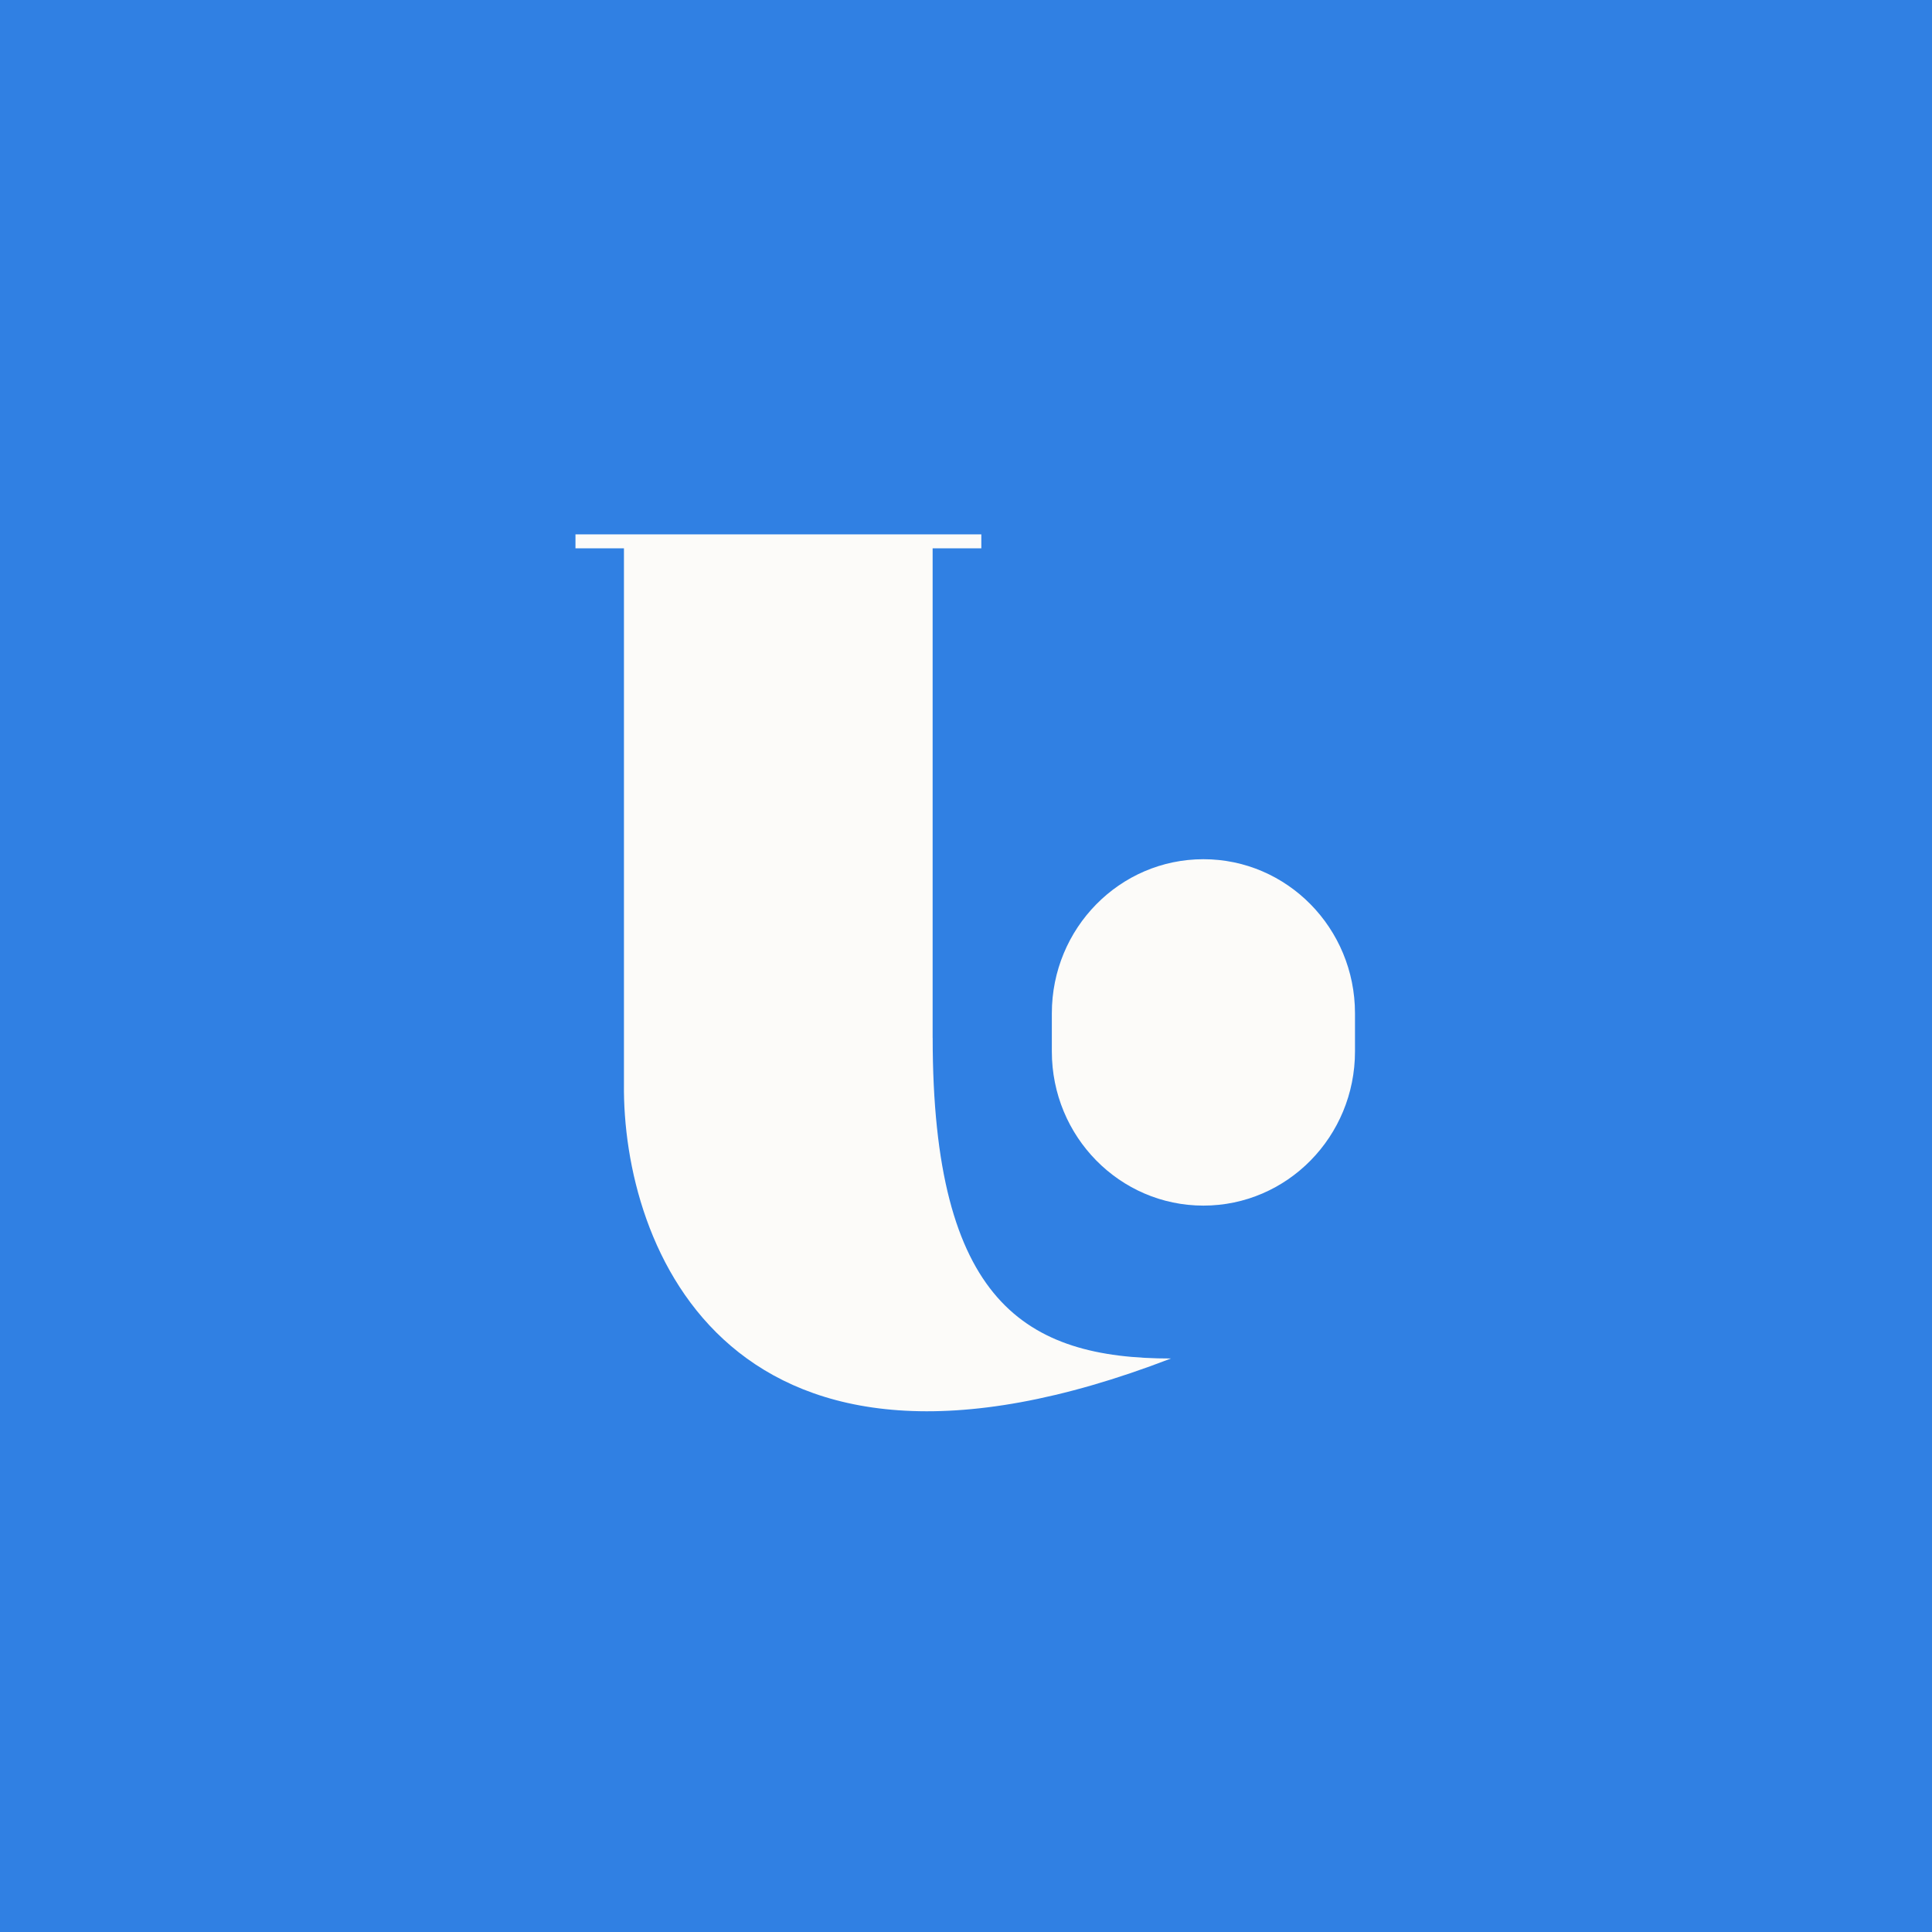 <svg fill="none" height="2500" width="2500" xmlns="http://www.w3.org/2000/svg" viewBox="0 0 44 44"><path d="M0 0h44v44H0z" fill="#3080e3"/><g fill="#fcfbf9"><path d="M23.955 23.078c0-1.939 1.546-3.51 3.452-3.51s3.452 1.571 3.452 3.51v.868c0 1.94-1.546 3.511-3.452 3.511s-3.452-1.572-3.452-3.51z"/><path clip-rule="evenodd" d="M21.24 23.635V12.488h1.109v-.318h-9.243v.318h1.104V24.68c-.043 3.703 2.388 10.139 12.457 6.259-3.308 0-5.426-1.28-5.426-7.305z" fill-rule="evenodd"/></g></svg>